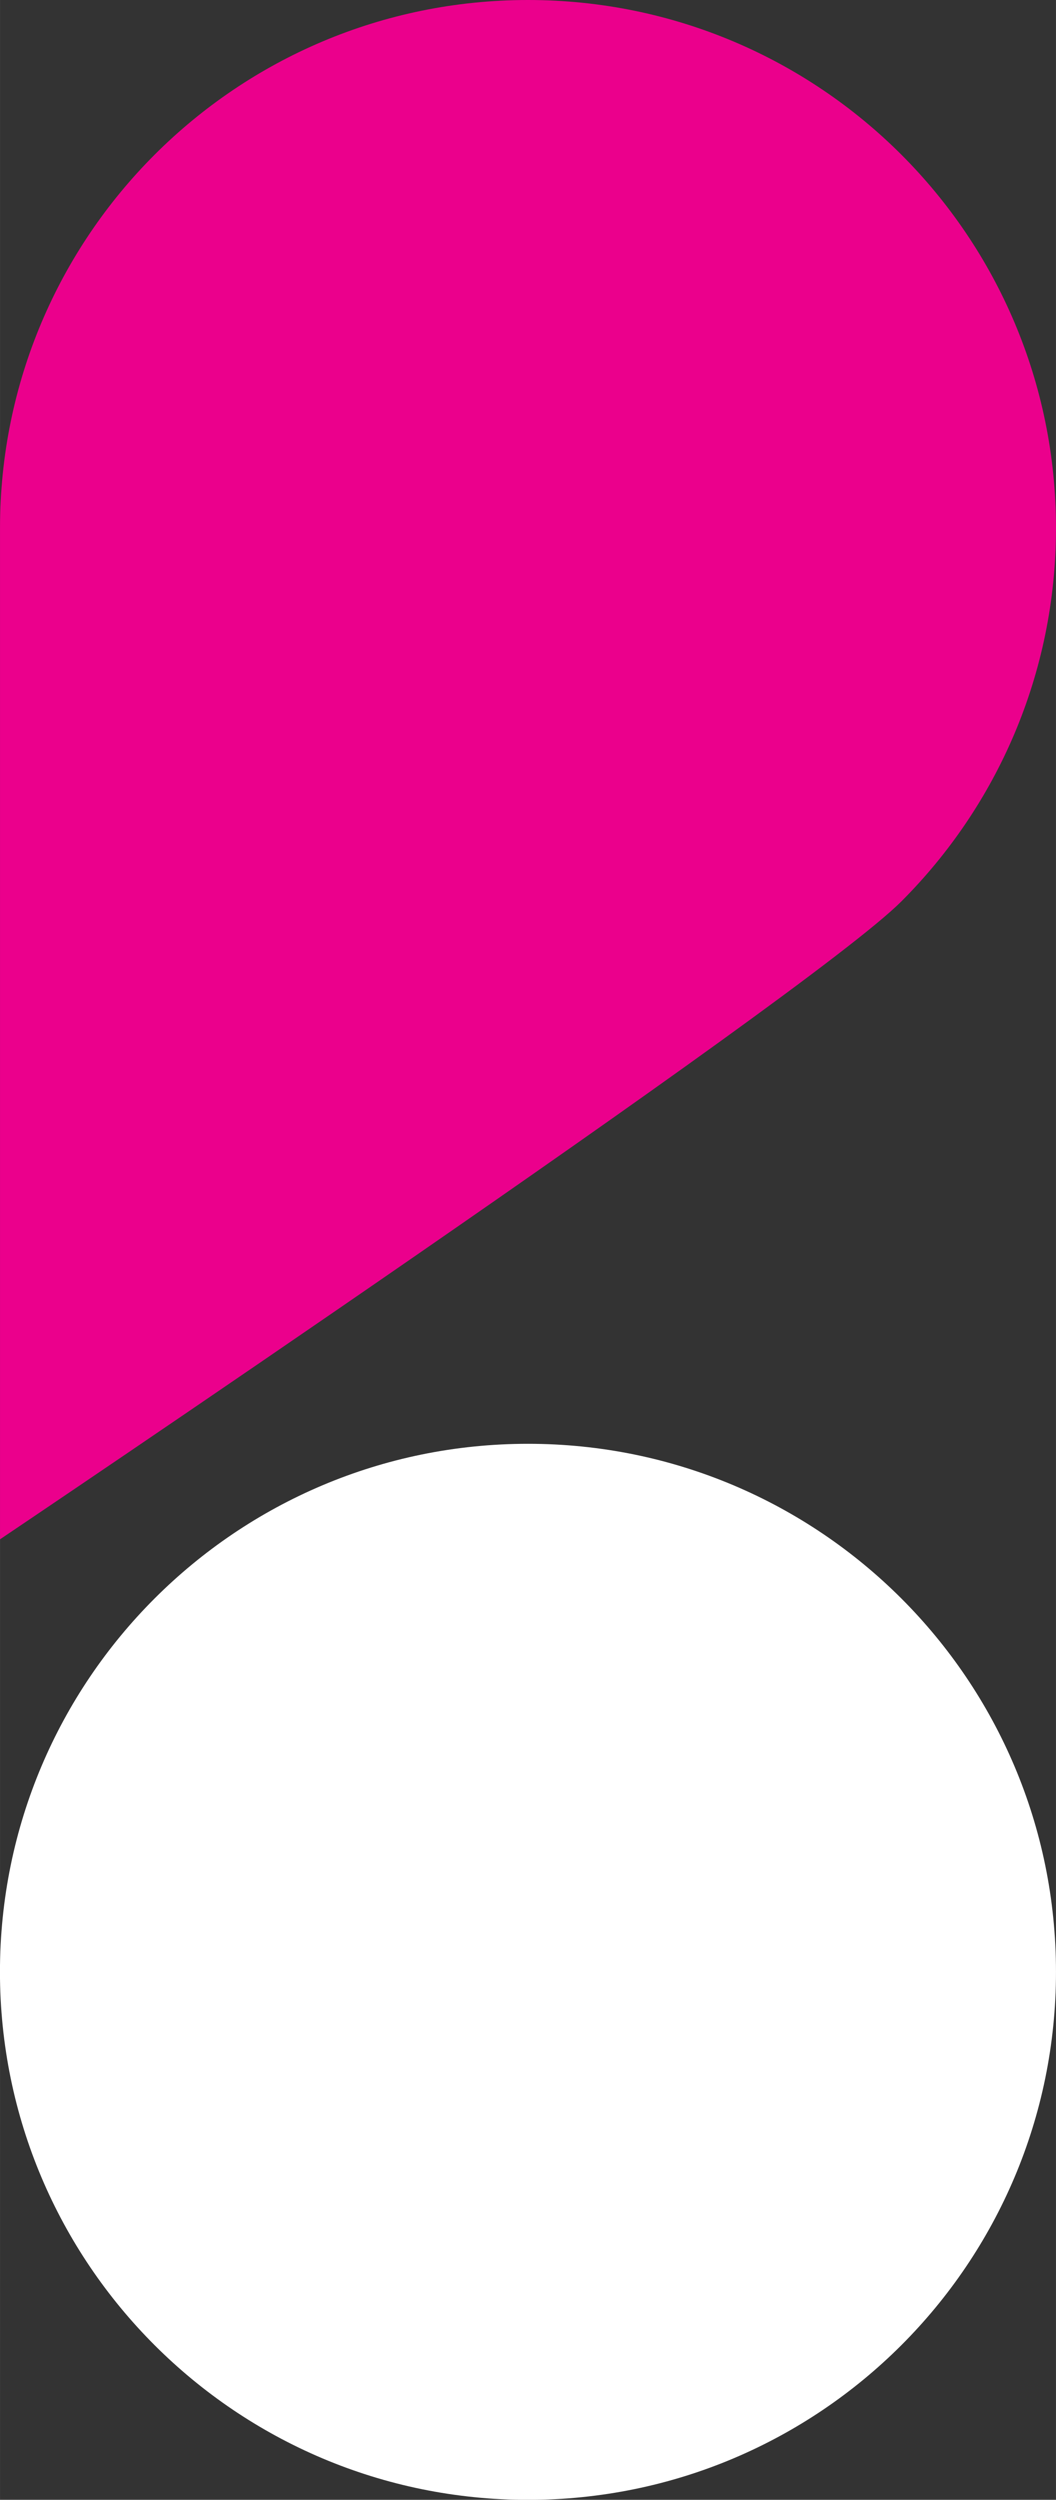 <?xml version="1.0" encoding="UTF-8"?> <svg xmlns="http://www.w3.org/2000/svg" xmlns:xlink="http://www.w3.org/1999/xlink" xmlns:xodm="http://www.corel.com/coreldraw/odm/2003" xml:space="preserve" width="35.322mm" height="83.608mm" version="1.1" style="shape-rendering:geometricPrecision; text-rendering:geometricPrecision; image-rendering:optimizeQuality; fill-rule:evenodd; clip-rule:evenodd" viewBox="0 0 191.72 453.82"><rect x="0" y="0" width="191.72" height="453.82" fill="#333333" stroke="none"/> <defs> <style type="text/css"> .fil0 {fill:#EB008C;fill-rule:nonzero} .fil1 {fill:white;fill-rule:nonzero} </style> </defs> <g id="Слой_x0020_1">  <path class="fil0" d="M95.86 0c-52.94,0 -95.86,42.92 -95.86,95.86l0 183.59c0,0 146.26,-98.44 163.61,-115.77 17.37,-17.35 28.11,-41.33 28.11,-67.82 0,-52.94 -42.91,-95.86 -95.86,-95.86z"></path> <path class="fil1" d="M191.72 357.97c0,52.94 -42.92,95.86 -95.86,95.86 -52.94,0 -95.87,-42.92 -95.87,-95.86 0,-52.94 42.92,-95.86 95.87,-95.86 52.94,0 95.86,42.92 95.86,95.86z"></path> </g> </svg> 